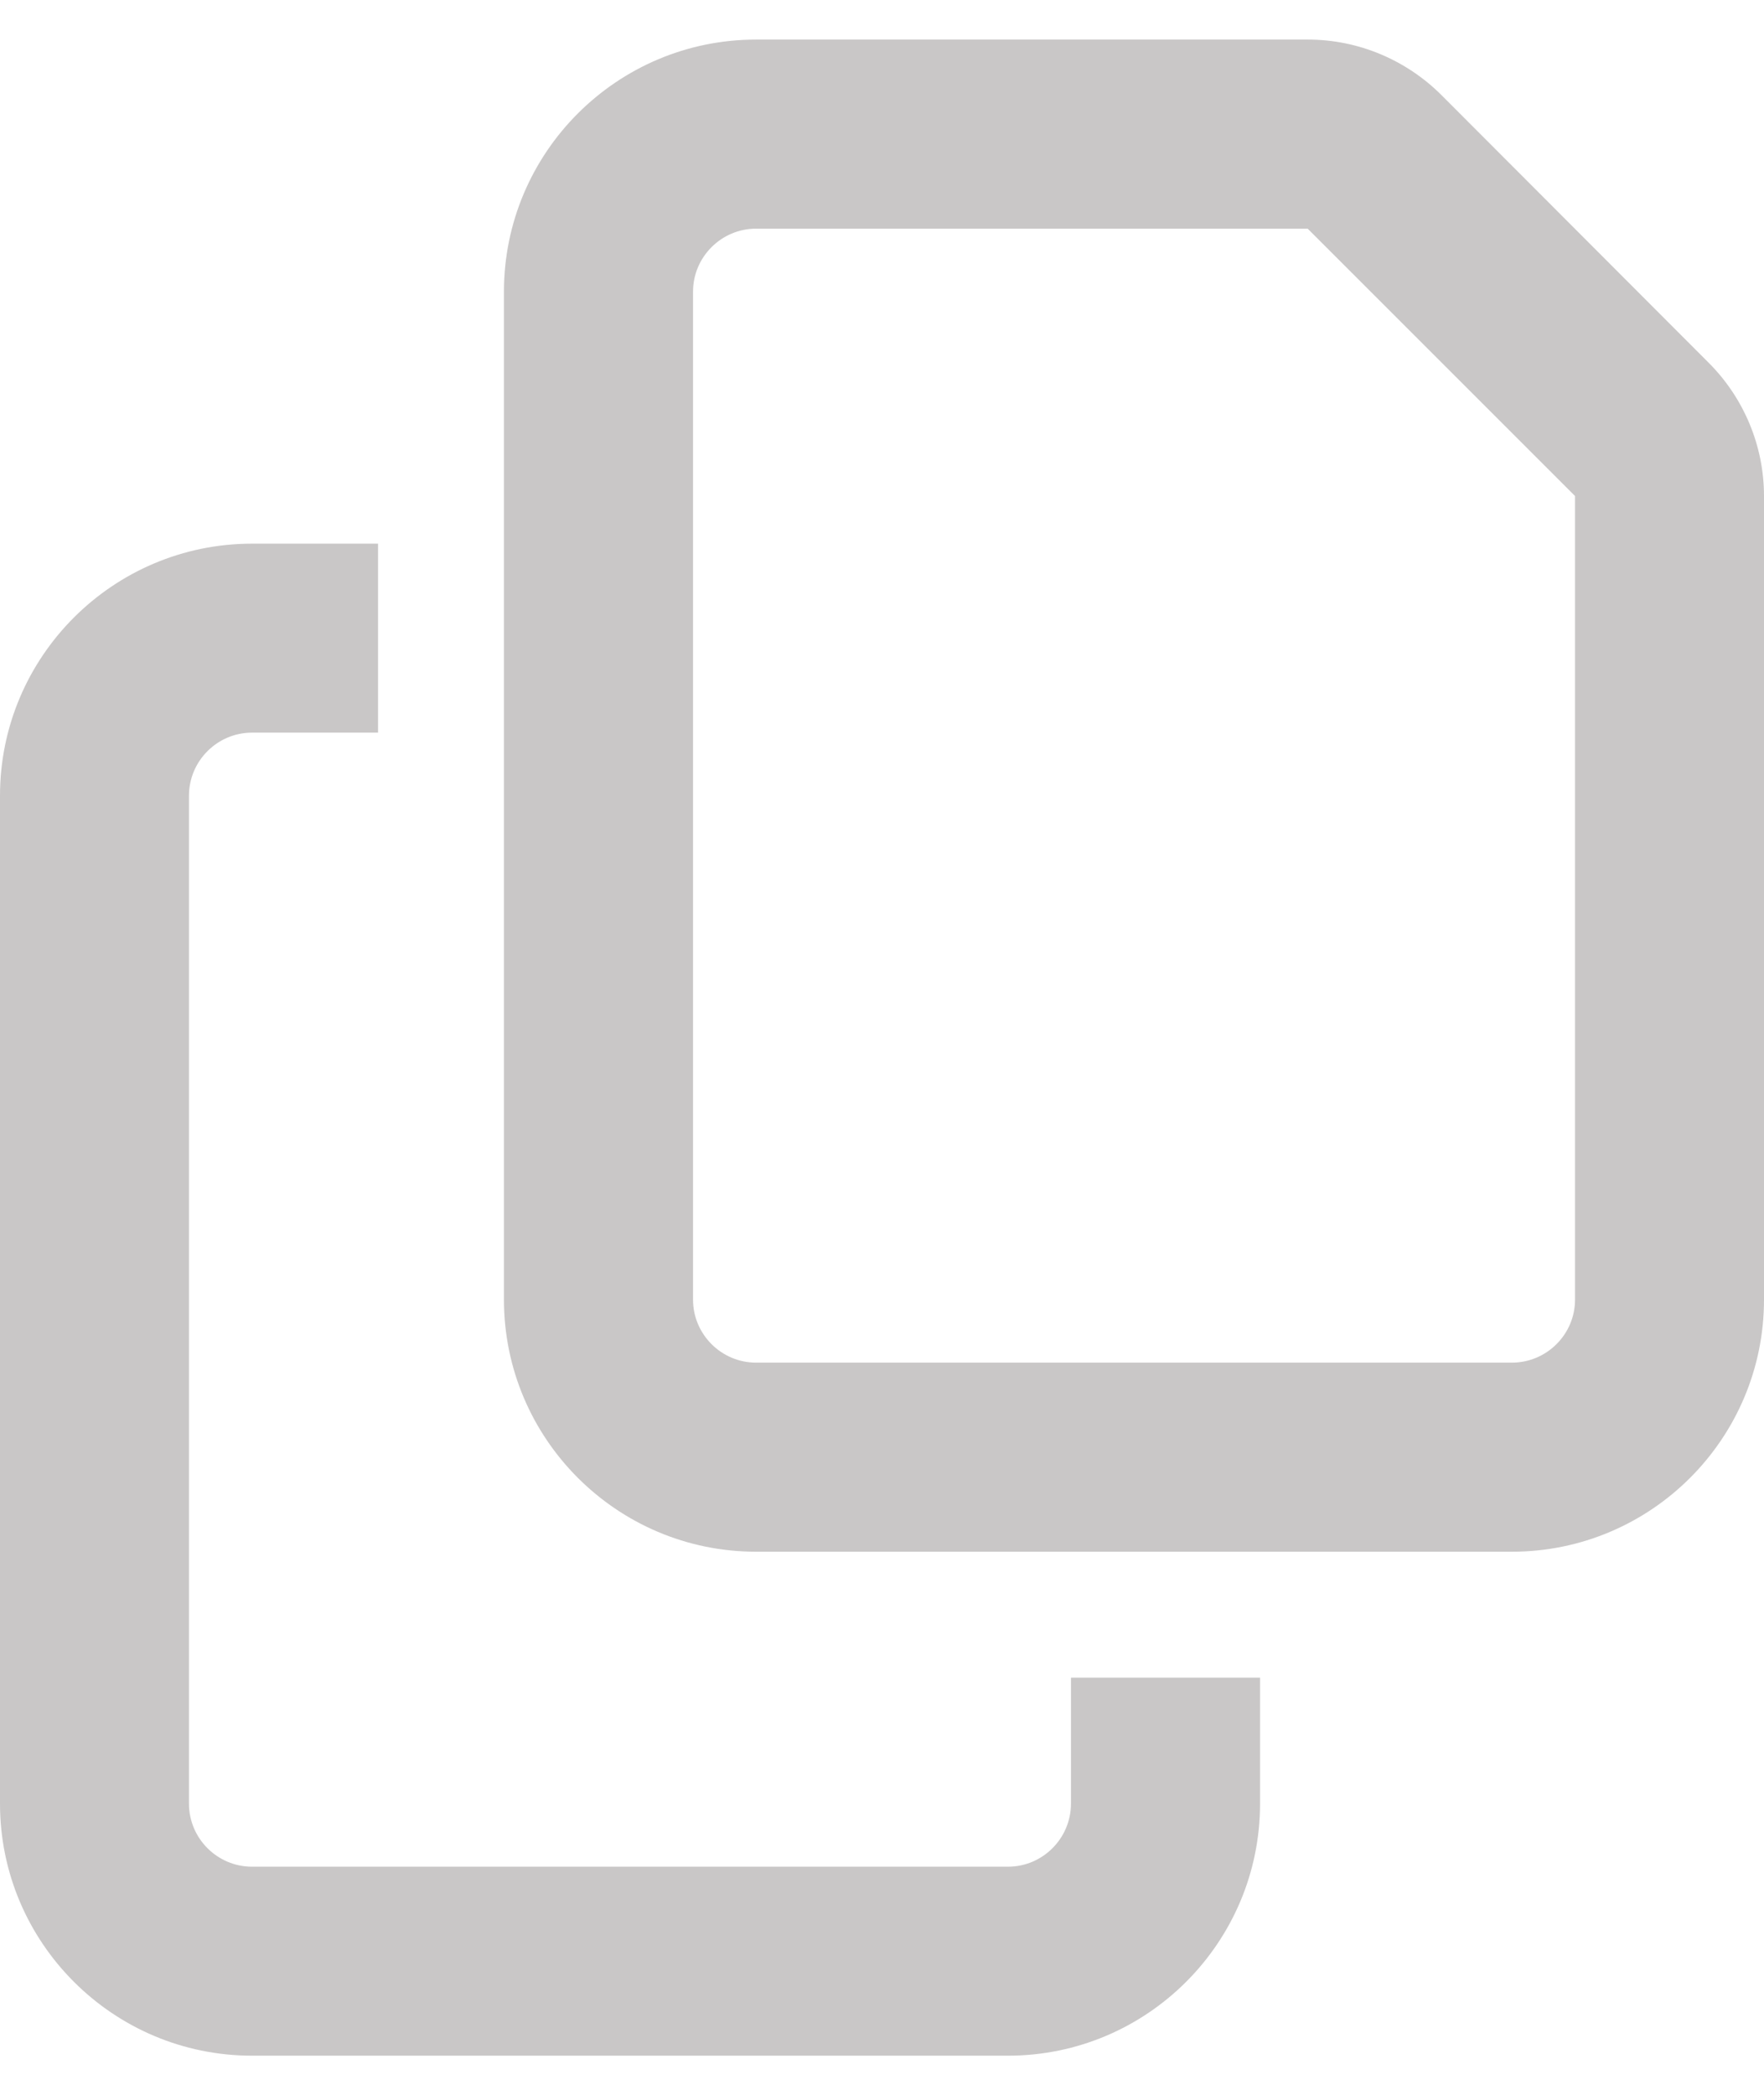 <svg width="16" height="19" viewBox="0 0 16 19" fill="none" xmlns="http://www.w3.org/2000/svg">
<g clip-path="url(#clip0_11820_13684)">
<path d="M13.714 12.359H6.857C6.543 12.359 6.286 12.102 6.286 11.788V2.645C6.286 2.331 6.543 2.074 6.857 2.074H11.861L14.286 4.499V11.788C14.286 12.102 14.029 12.359 13.714 12.359ZM6.857 14.074H13.714C14.975 14.074 16 13.049 16 11.788V4.499C16 4.045 15.818 3.609 15.496 3.288L13.075 0.863C12.754 0.542 12.318 0.359 11.864 0.359H6.857C5.596 0.359 4.571 1.384 4.571 2.645V11.788C4.571 13.049 5.596 14.074 6.857 14.074ZM2.286 4.931C1.025 4.931 0 5.956 0 7.217V16.359C0 17.62 1.025 18.645 2.286 18.645H9.143C10.404 18.645 11.429 17.62 11.429 16.359V15.216H9.714V16.359C9.714 16.674 9.457 16.931 9.143 16.931H2.286C1.971 16.931 1.714 16.674 1.714 16.359V7.217C1.714 6.902 1.971 6.645 2.286 6.645H3.429V4.931H2.286Z" fill="#C9C7C7"/>
</g>
<defs>
<clipPath id="clip0_11820_13684">
<rect width="16" height="18.286" fill="white" transform="translate(0 0.359)"/>
</clipPath>
</defs>
</svg>
